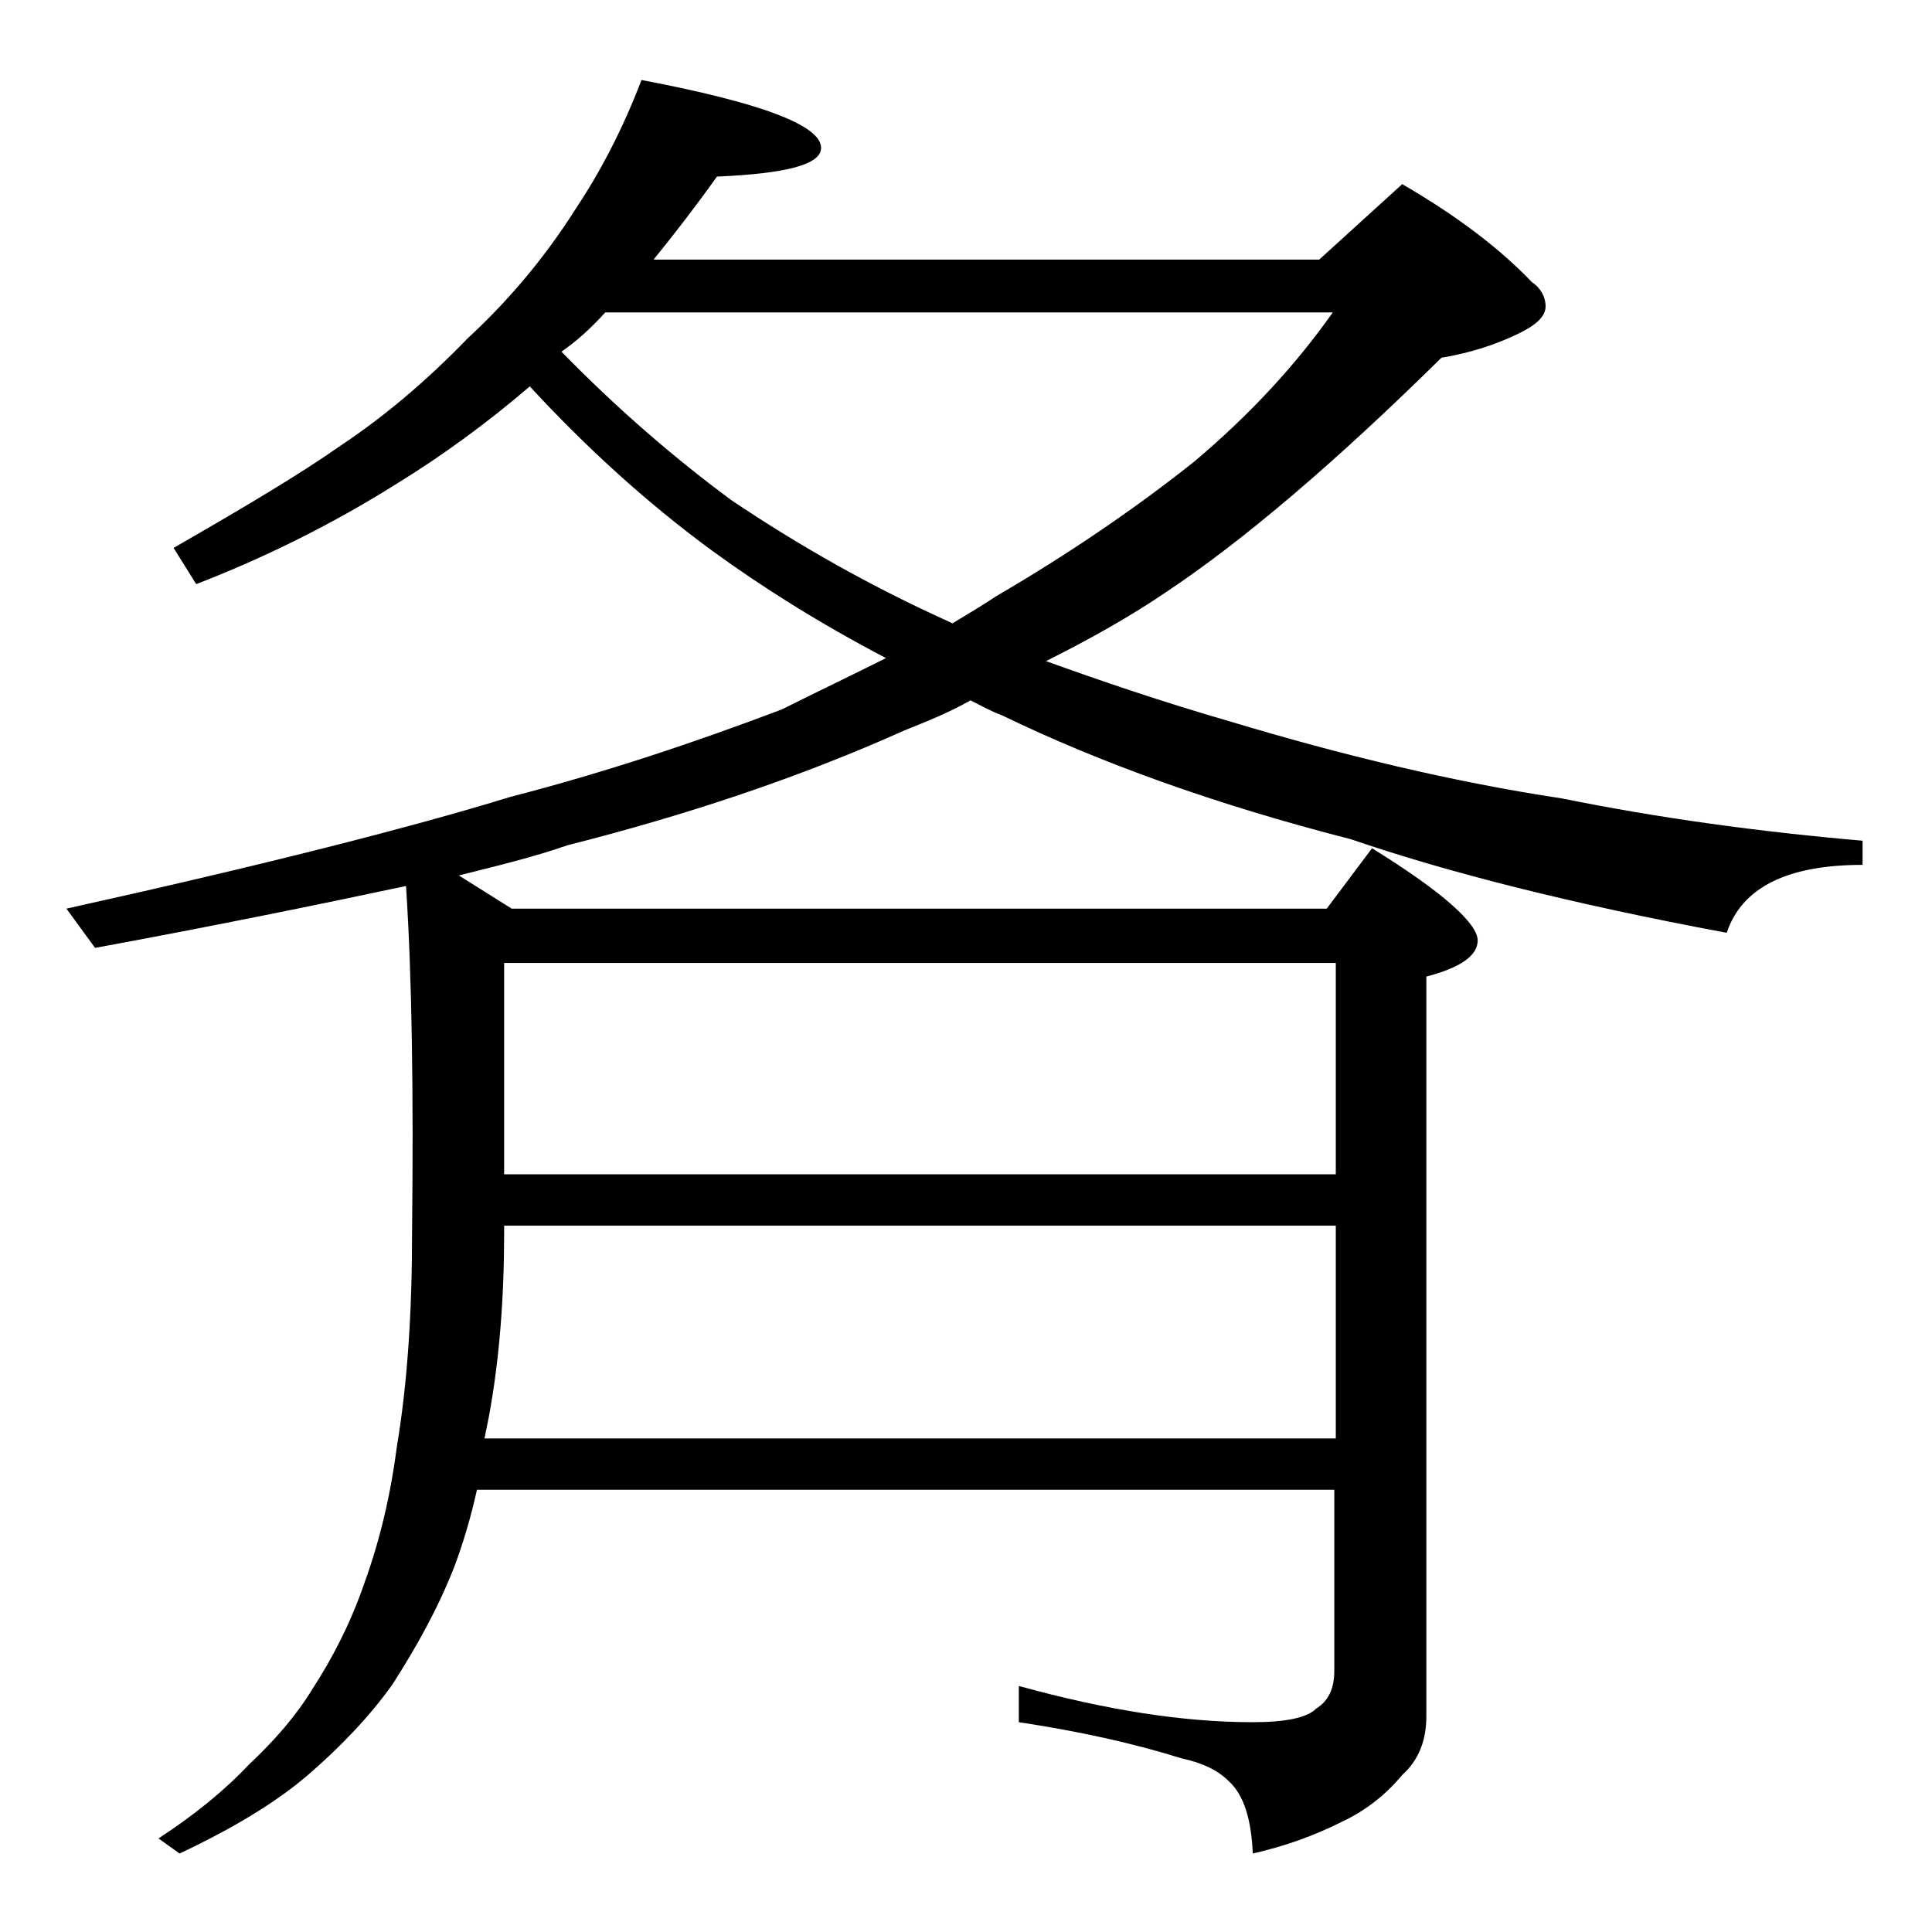 <?xml version="1.0" encoding="utf-8"?>
<!-- Generator: Adobe Illustrator 18.0.0, SVG Export Plug-In . SVG Version: 6.00 Build 0)  -->
<!DOCTYPE svg PUBLIC "-//W3C//DTD SVG 1.1//EN" "http://www.w3.org/Graphics/SVG/1.1/DTD/svg11.dtd">
<svg version="1.1" id="Layer_1" xmlns="http://www.w3.org/2000/svg" xmlns:xlink="http://www.w3.org/1999/xlink" x="0px" y="0px"
	 viewBox="0 0 128 128" enable-background="new 0 0 128 128" xml:space="preserve">
<path d="M42.5,5.3c7.9,1.5,11.9,3,11.9,4.5c0,1.1-2.3,1.7-6.9,1.9c-1.5,2.1-2.9,3.9-4.2,5.5h44.1l5.5-5c3.8,2.2,6.6,4.4,8.6,6.5
	c0.6,0.4,0.9,1,0.9,1.6c0,0.7-0.7,1.3-2,1.9c-1.5,0.7-3.1,1.2-4.9,1.5c-7,6.9-13.1,12.1-18.2,15.5c-2.5,1.7-5.2,3.2-8,4.6
	c3.6,1.3,7.7,2.7,12.2,4c7.3,2.2,14.7,4,22,5.1c6.4,1.3,13,2.2,19.9,2.8v1.6c-5,0-8,1.5-9,4.5c-10.2-1.9-18.5-4-24.9-6.2
	c-9-2.3-16.7-5.1-23.1-8.2c-0.8-0.3-1.5-0.7-2.1-1c-1.4,0.8-2.9,1.4-4.4,2C53,51.5,45.5,54,37.6,56c-2.3,0.8-4.8,1.4-7.2,2l3.5,2.2
	h54l3-4c4.7,2.9,7,5,7,6.1c0,1-1.1,1.8-3.4,2.4v49c0,1.6-0.5,2.9-1.6,3.9c-1,1.2-2.3,2.3-4,3.1c-1.8,0.9-3.7,1.6-5.9,2.1
	c-0.1-2.3-0.6-3.9-1.6-4.8c-0.7-0.7-1.7-1.2-3.1-1.5c-3.2-1-6.8-1.8-10.8-2.4v-2.4c5.8,1.6,10.9,2.4,15.5,2.4c2.2,0,3.6-0.3,4.2-0.9
	c0.8-0.5,1.2-1.3,1.2-2.5V98.7H31.6c-0.4,1.8-0.9,3.5-1.5,5.1c-1.1,2.8-2.5,5.3-4.1,7.8c-1.5,2.1-3.4,4.1-5.6,6
	c-2.1,1.8-4.9,3.5-8.5,5.2l-1.4-1c2.3-1.5,4.3-3.1,6-4.9c1.7-1.6,3.1-3.2,4.2-5c1.3-2,2.5-4.3,3.4-6.9c1.1-3,1.8-6.1,2.2-9.2
	c0.7-4.2,1-8.9,1-14.1c0.1-9.2,0-16.9-0.4-23c-6.1,1.3-13,2.7-20.6,4.1l-1.9-2.6c13.1-2.9,22.9-5.4,29.4-7.4
	C40,51.2,46,49.2,51.8,47c2.2-1.1,4.5-2.2,6.9-3.4c-4.4-2.3-8.2-4.7-11.5-7.1c-4.5-3.3-8.5-7-12.1-10.9c-2.8,2.4-5.8,4.6-8.9,6.5
	c-4.3,2.7-8.8,4.9-13.2,6.6l-1.5-2.4c4.7-2.7,8.4-4.9,11.1-6.8c2.7-1.8,5.5-4.1,8.4-7.1c2.6-2.4,5-5.2,7.1-8.5
	C39.7,11.5,41.2,8.7,42.5,5.3z M32.1,95.3h56.4V81.2H33.4v0.5c0,4.2-0.3,8.3-1,12.1C32.3,94.3,32.2,94.8,32.1,95.3z M33.4,77.8h55.1
	v-14H33.4V77.8z M37.2,23.3c3.9,4,7.7,7.2,11.2,9.8c4.6,3.1,9.4,5.8,14.5,8.1l0.2,0.1c1-0.6,2-1.2,2.9-1.8c4.8-2.8,9.2-5.8,13.1-8.9
	c3.8-3.2,6.8-6.5,9.2-9.9H40.1C39.1,21.8,38.2,22.6,37.2,23.3z"/>
</svg>

